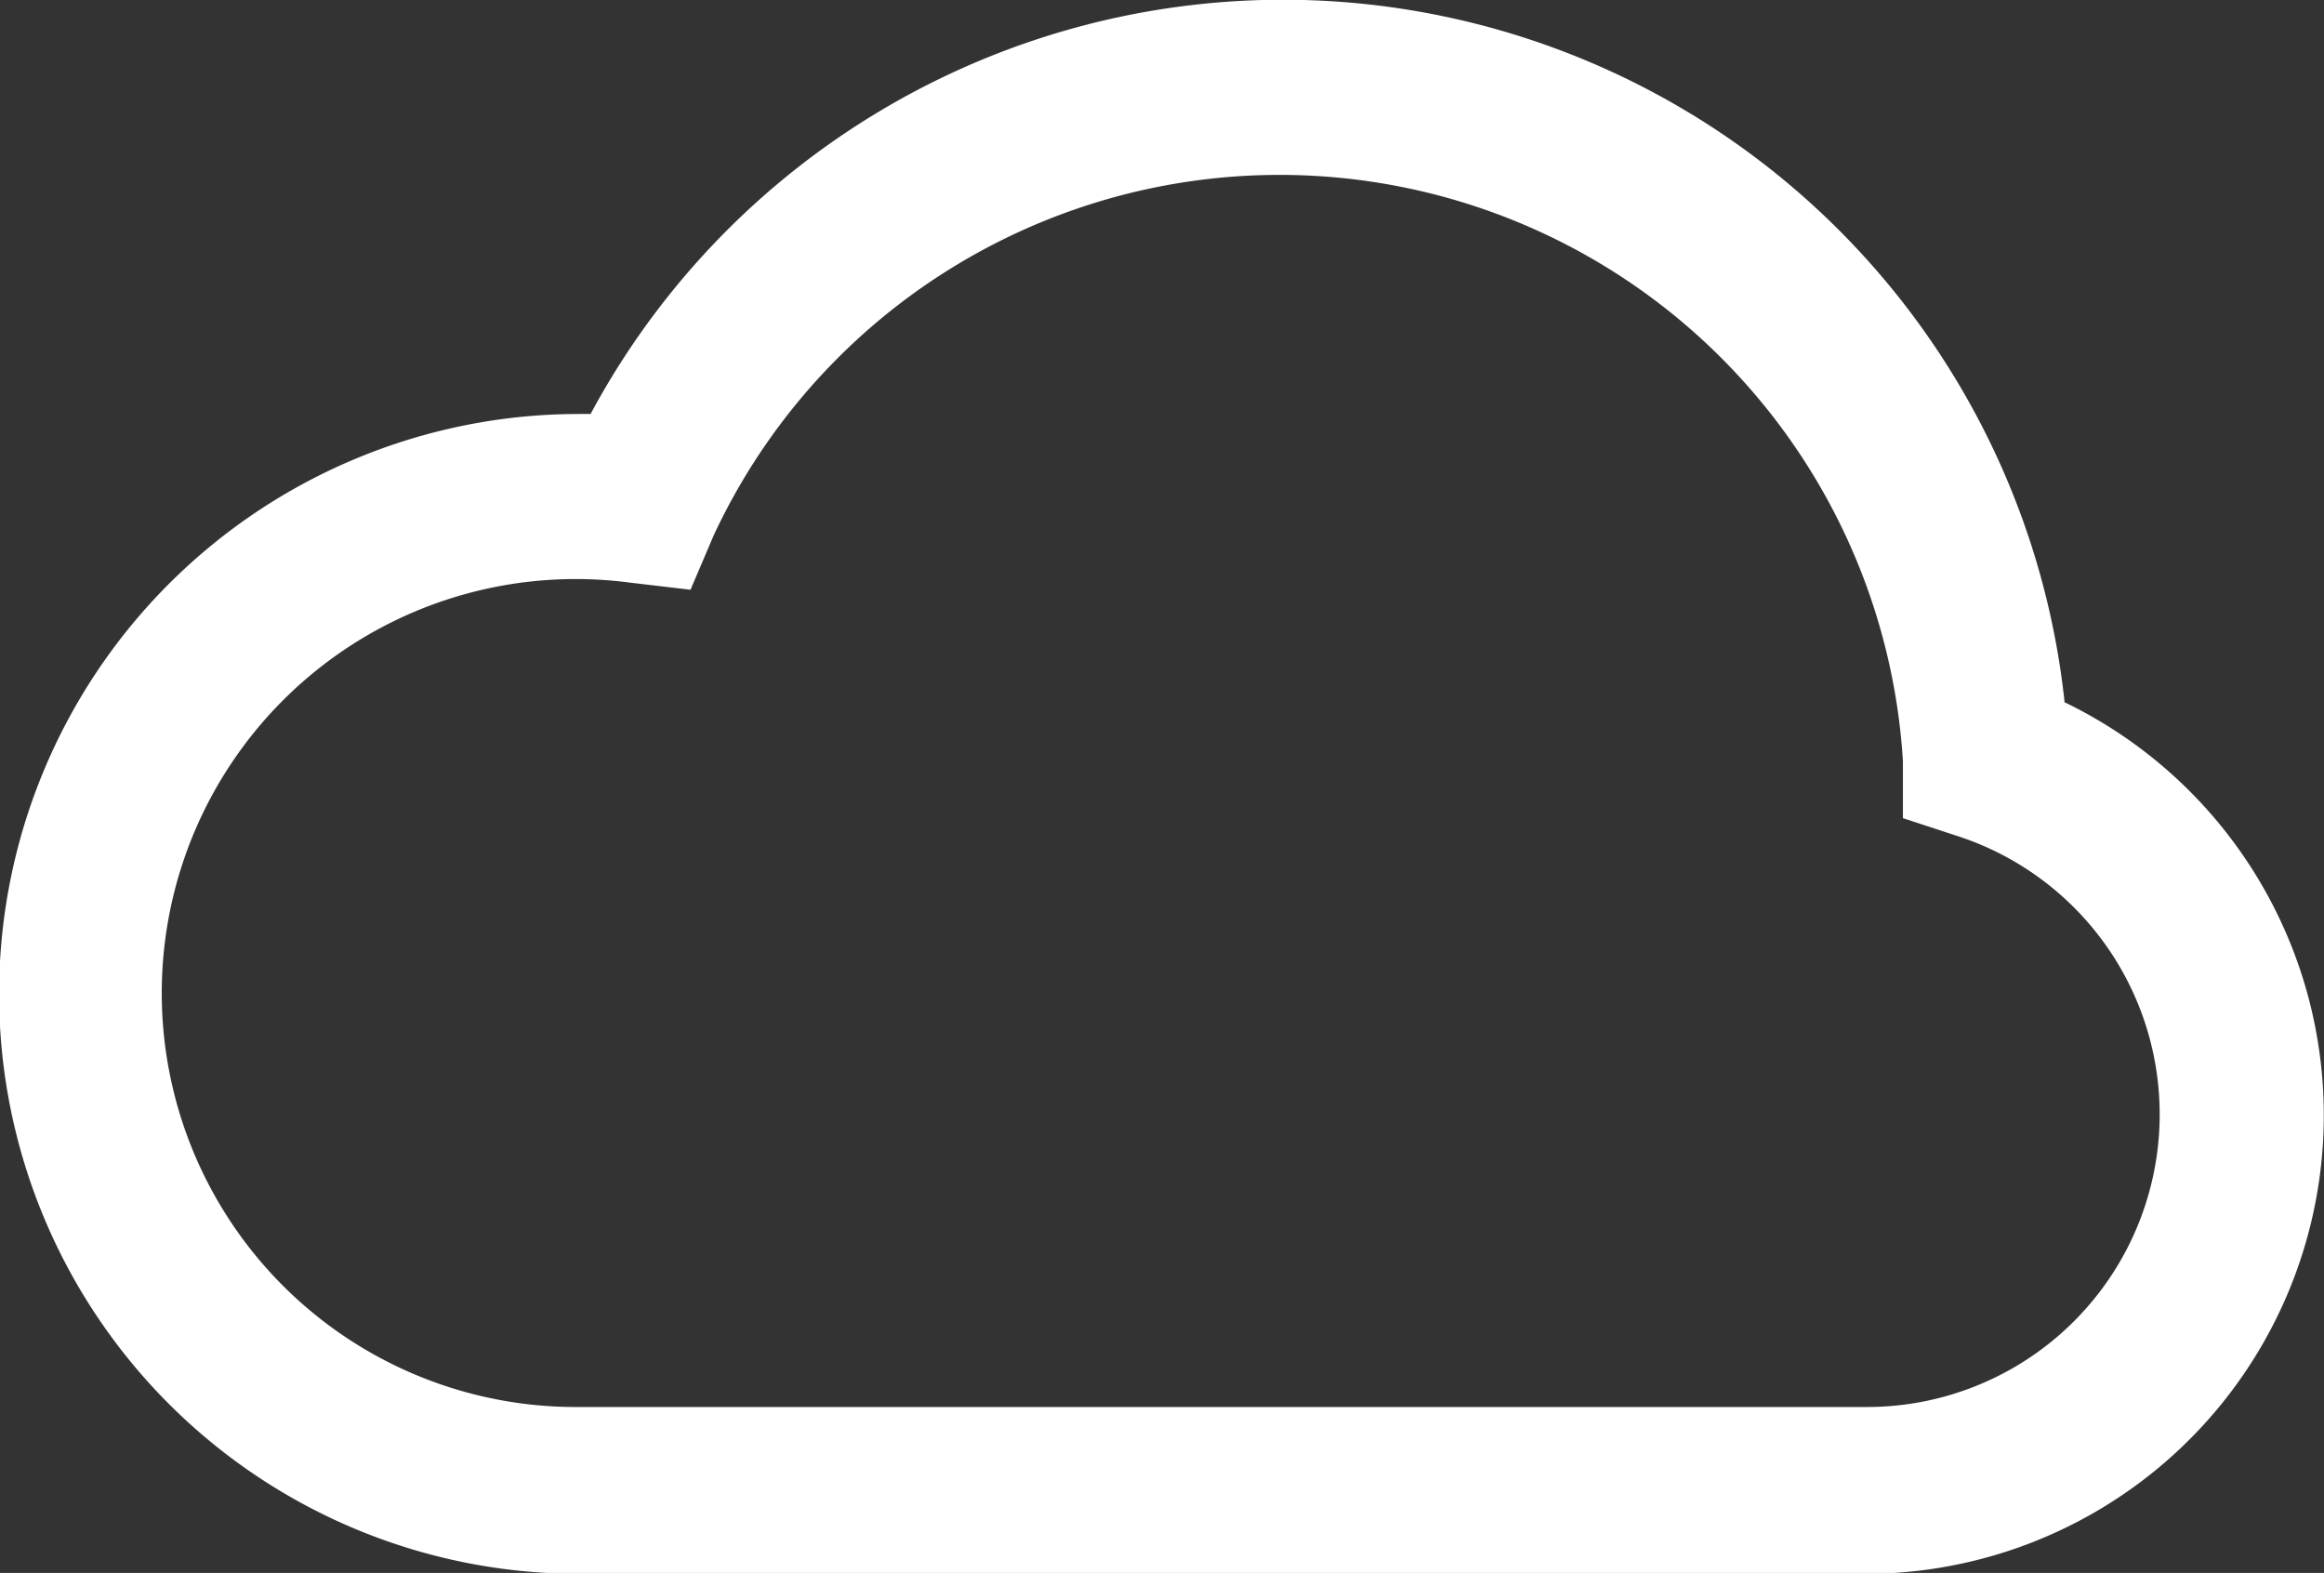 <svg xmlns="http://www.w3.org/2000/svg" viewBox="0 0 26.05 17.63"><rect x="0" y="0" width="26.05" height="17.63" fill="#333333" stroke="none"/><defs><style>.cls-1{fill:#fff;}</style></defs><title>Ресурс 9</title><g id="Слой_2" data-name="Слой 2"><g id="Sun"><path class="cls-1" d="M23.14,7.85A8.81,8.81,0,0,0,6.62,4.64H6.49a6.49,6.49,0,0,0,0,13H20.91a5.14,5.14,0,0,0,2.23-9.77Zm-2.23,7.92H6.49a4.64,4.64,0,1,1,.57-9.24l.68.08L8,6A7,7,0,0,1,21.33,8.53l0,.64.61.2a3.28,3.28,0,0,1-1,6.4Z"/></g></g></svg>